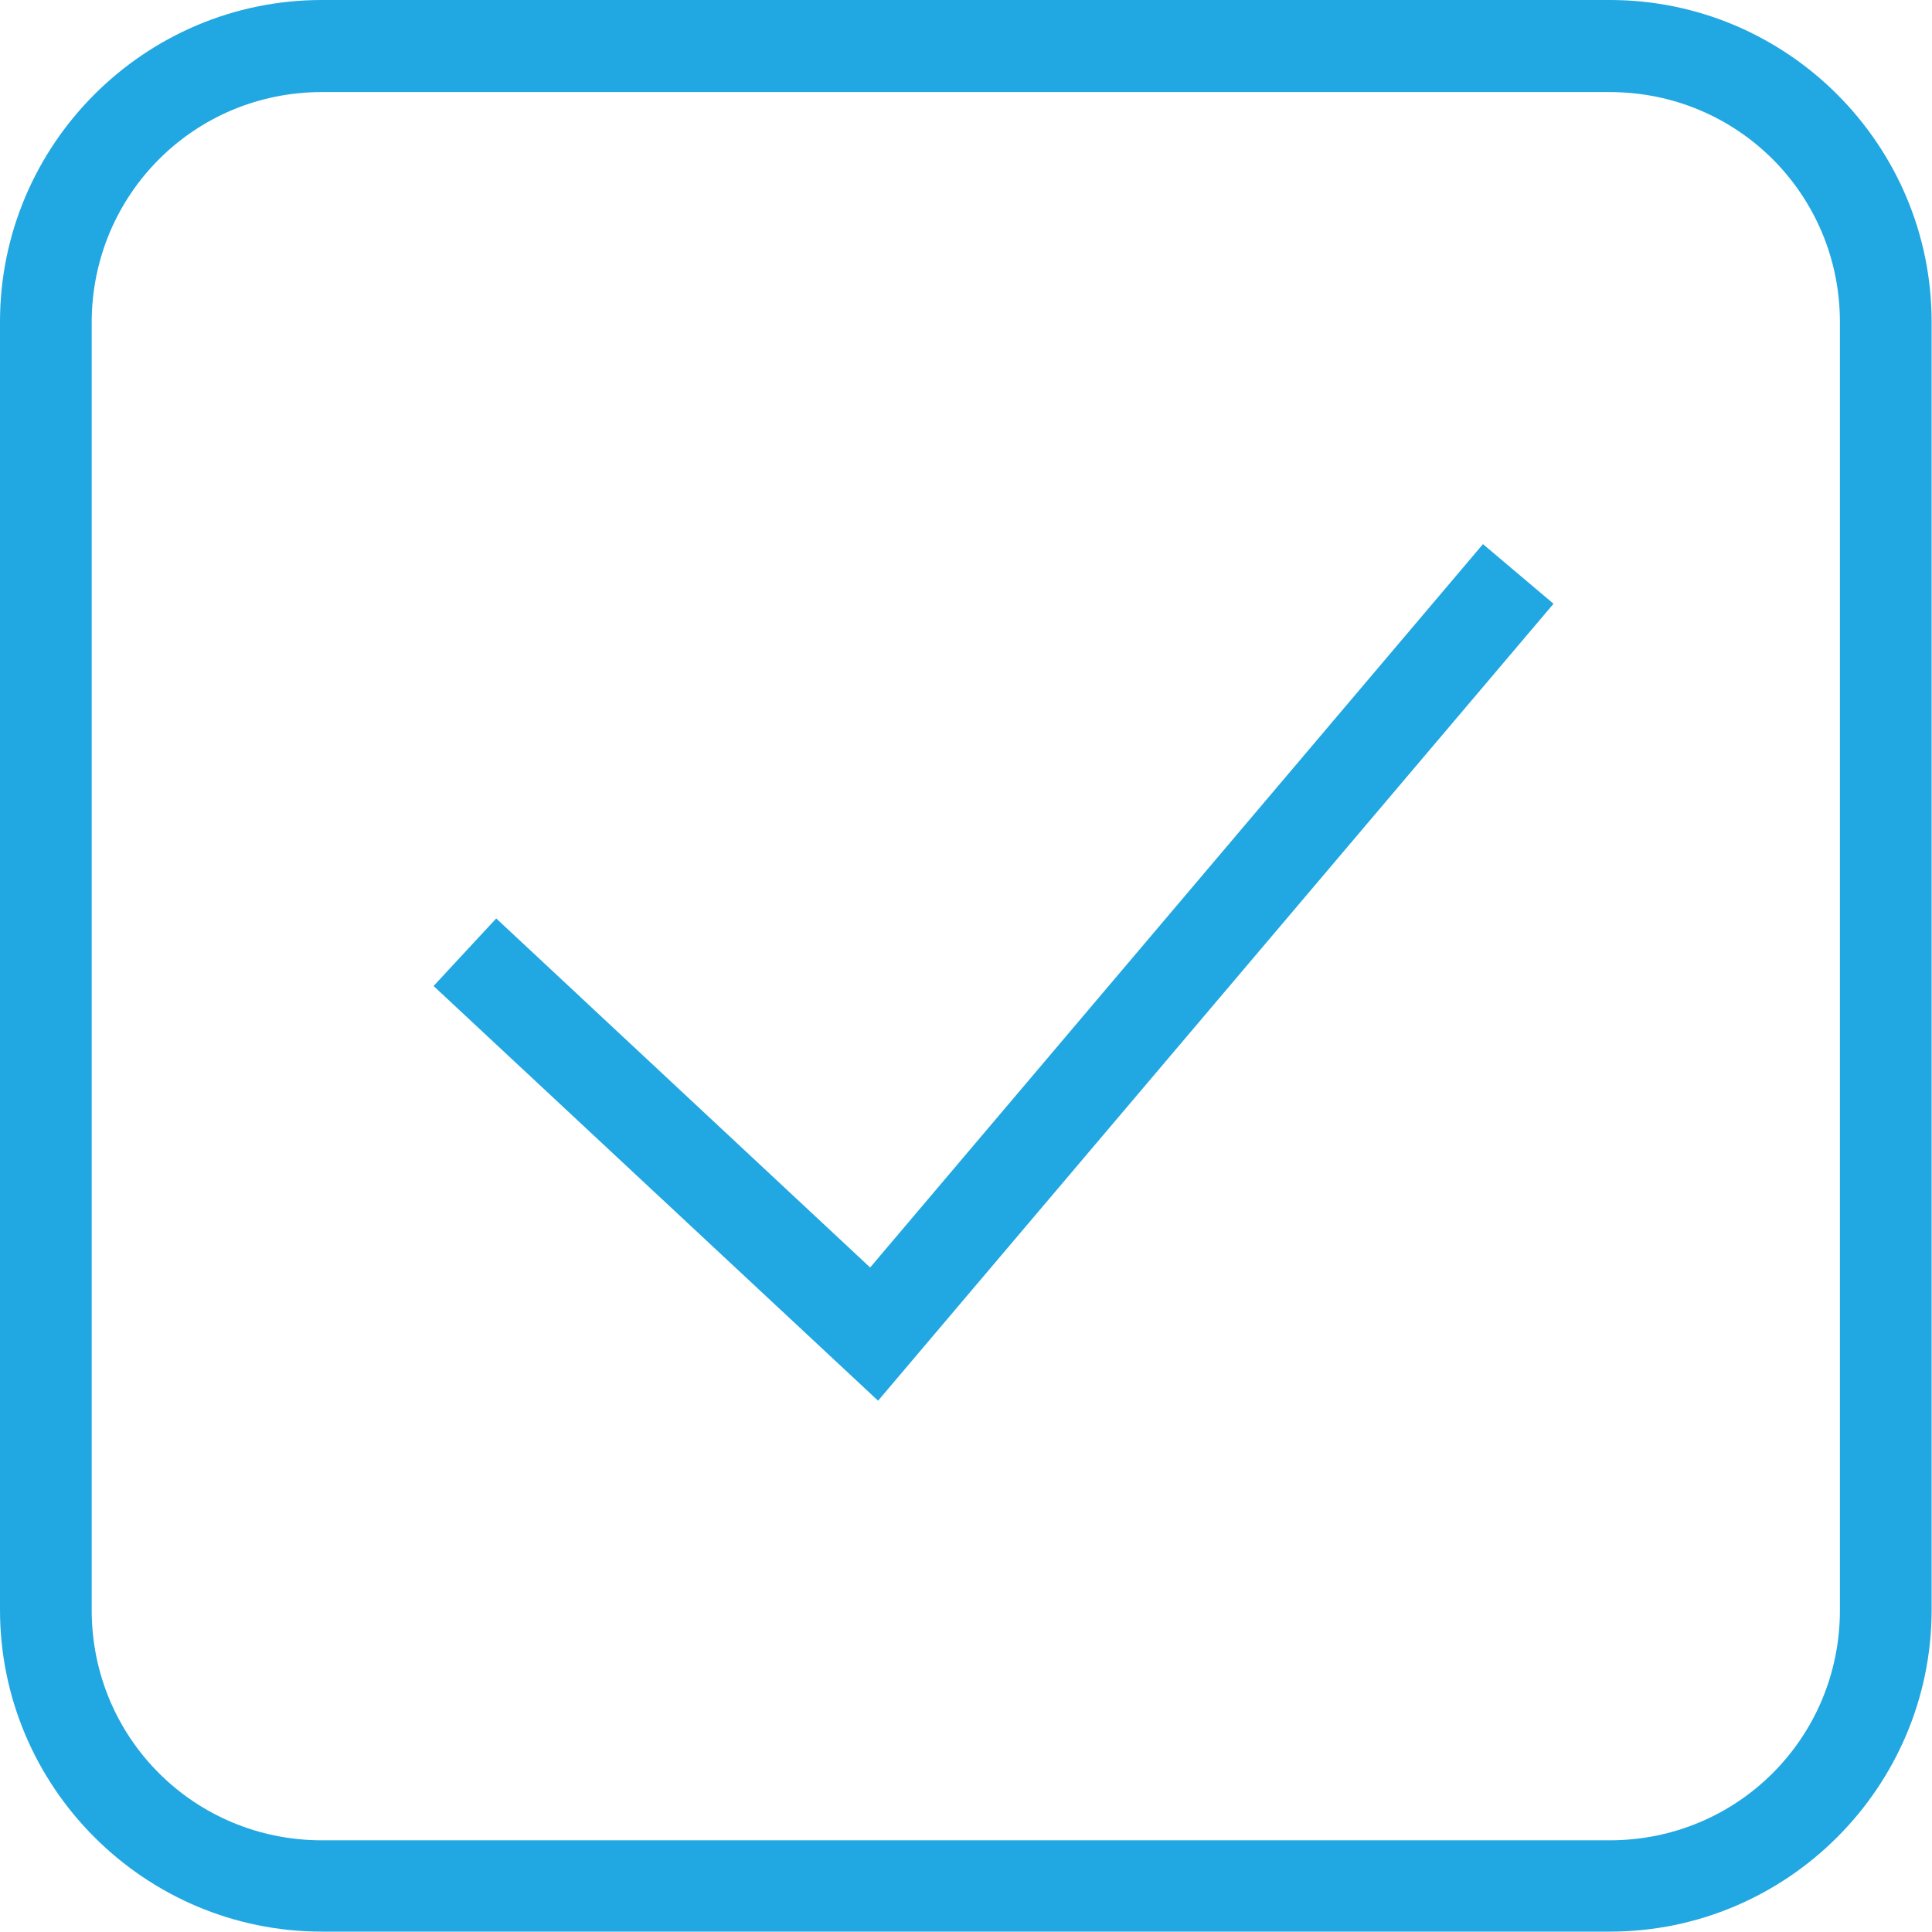 <?xml version="1.0" encoding="utf-8"?>
<!-- Generator: Adobe Illustrator 25.2.1, SVG Export Plug-In . SVG Version: 6.00 Build 0)  -->
<svg version="1.1" id="Layer_1" xmlns="http://www.w3.org/2000/svg" xmlns:xlink="http://www.w3.org/1999/xlink" x="0px" y="0px"
	 viewBox="0 0 512 512" style="enable-background:new 0 0 512 512;" xml:space="preserve">
<style type="text/css">
	.st0{fill:#21A7E1;}
</style>
<path class="st0" d="M85.3,0C38.3,0,0,38.3,0,85.3v341.3c0,47,38.3,85.3,85.3,85.3h341.3c47,0,85.3-38.3,85.3-85.3V85.3
	c0-47-38.3-85.3-85.3-85.3H85.3z M85.3,24.4h341.3c33.8,0,61,27.1,61,61v341.3c0,33.8-27.1,61-61,61H85.3c-33.8,0-61-27.1-61-61
	V85.3C24.4,51.5,51.5,24.4,85.3,24.4z M393,144.2L230.6,335.9l-99.1-92.5l-16.6,17.9l117.8,109.9l179-211.2L393,144.2z"/>
</svg>
